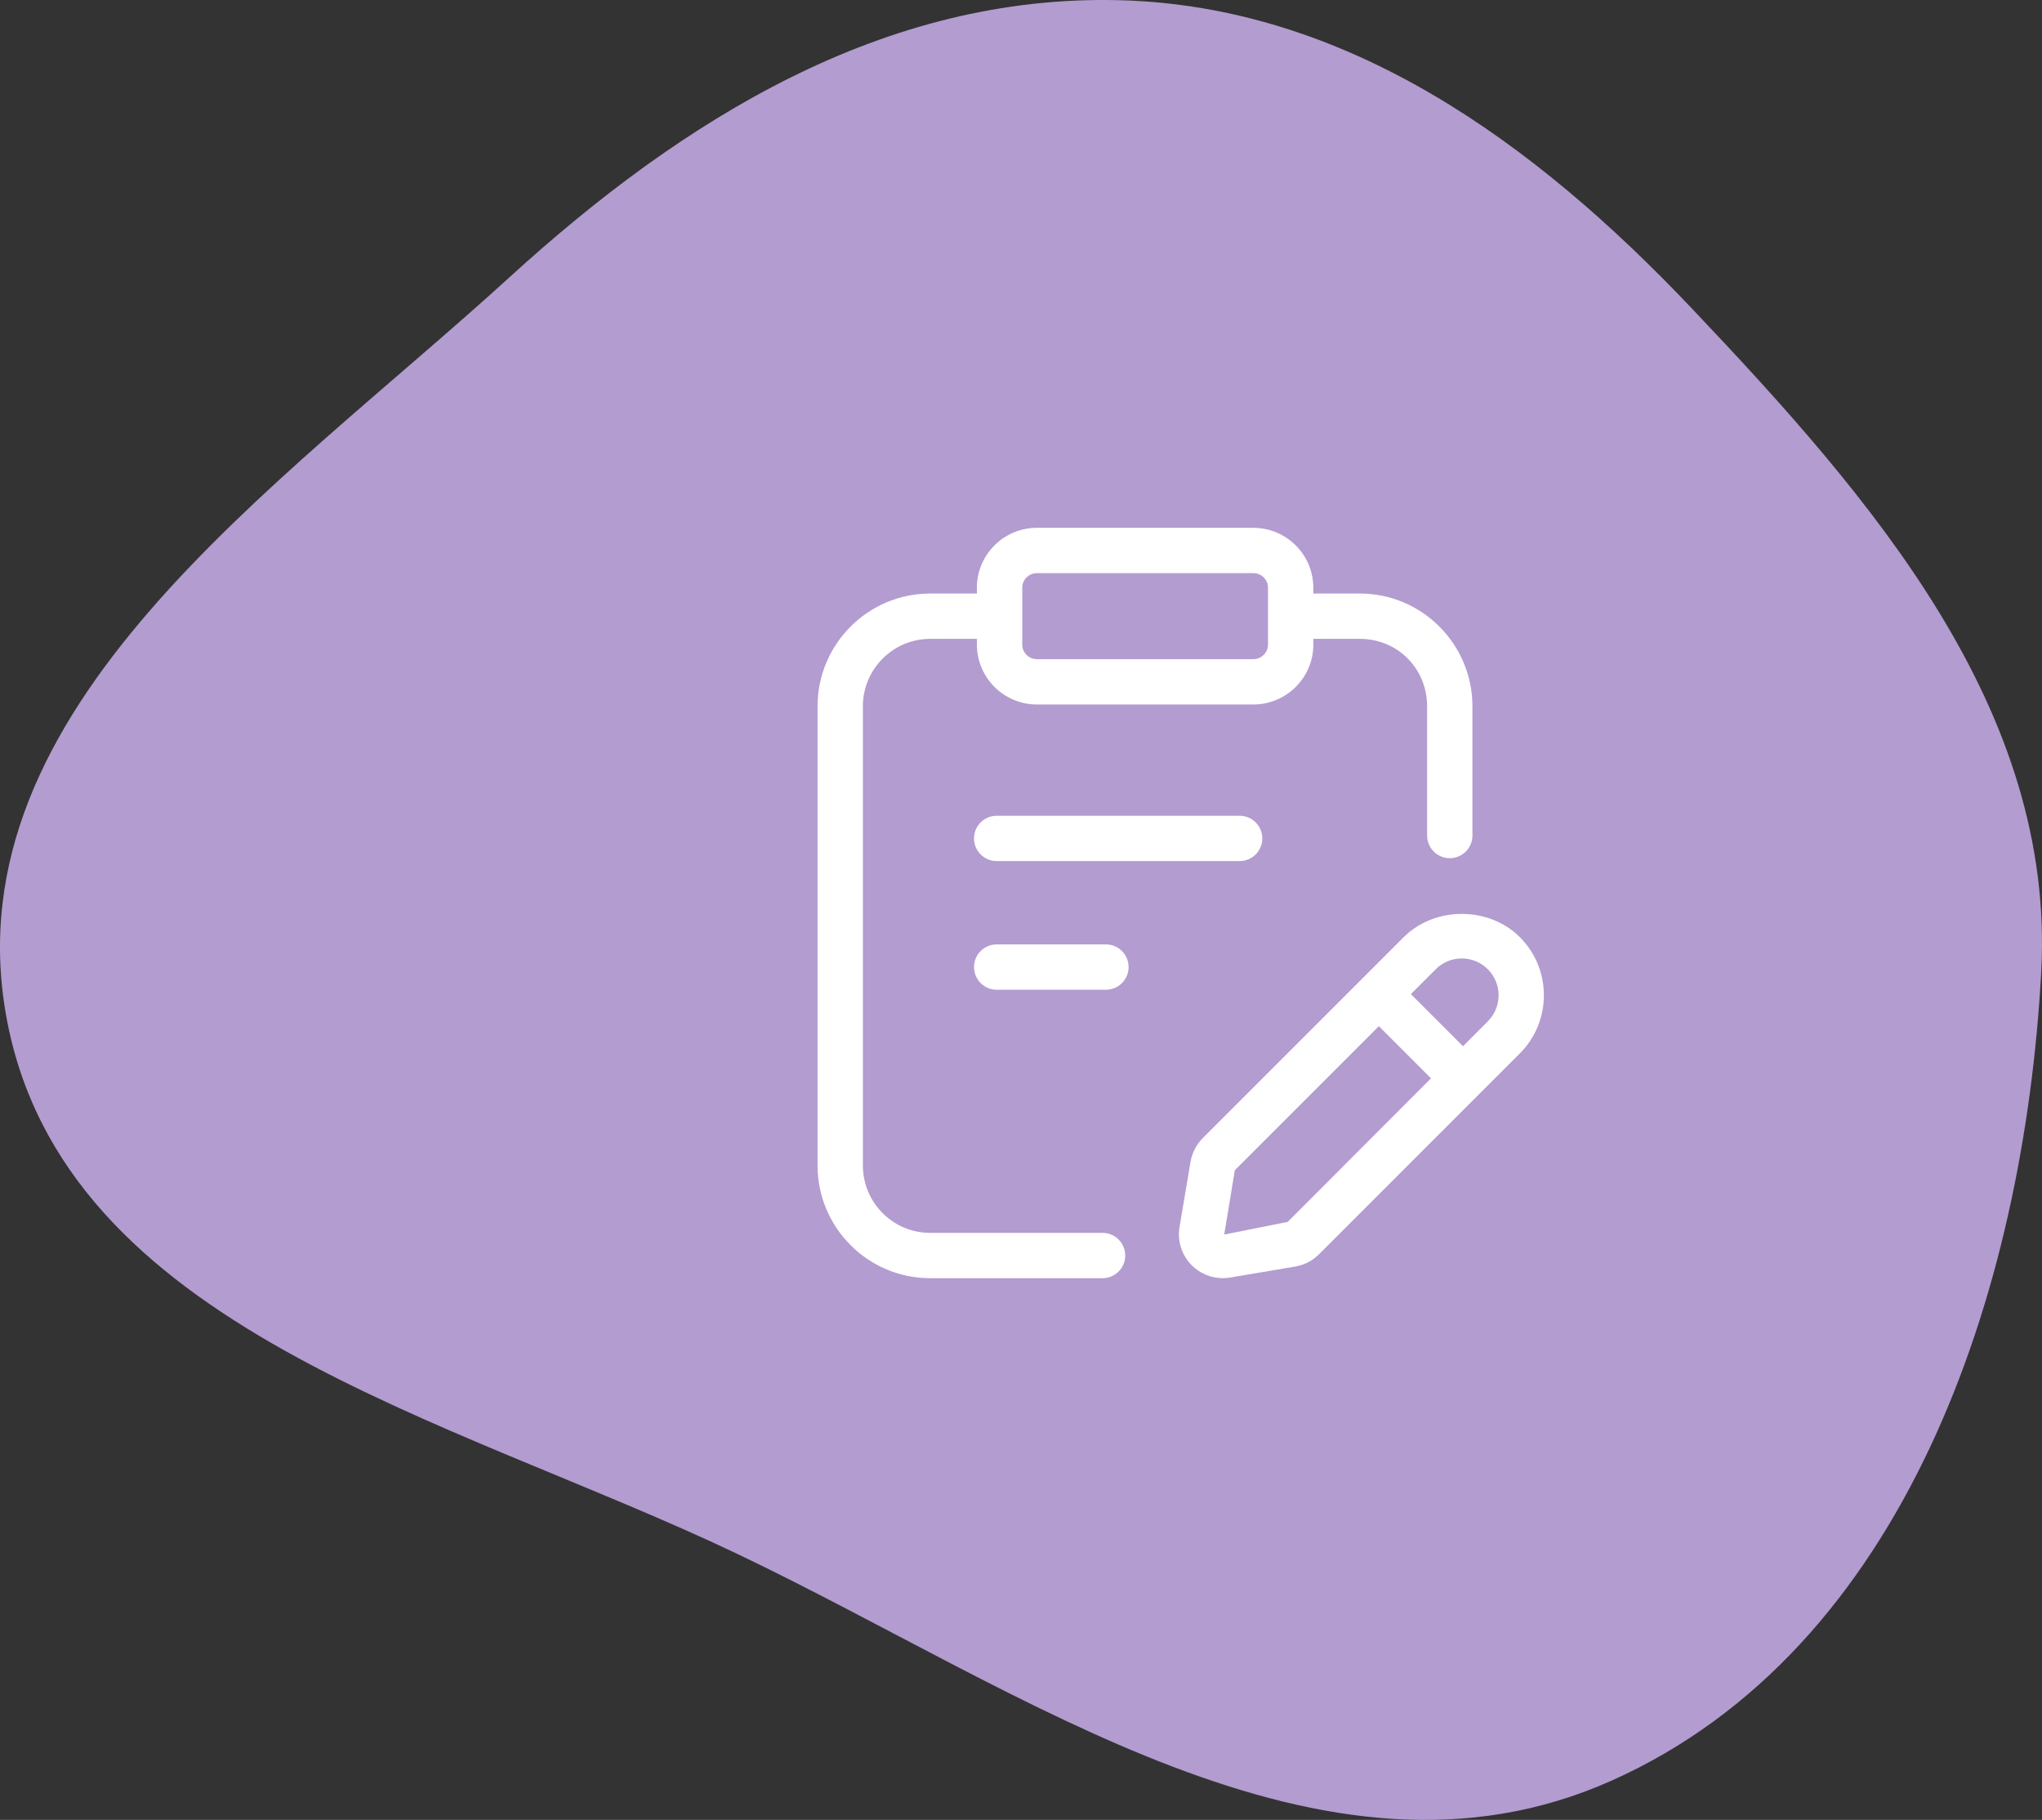 <svg width="147" height="131" viewBox="0 0 147 131" fill="none" xmlns="http://www.w3.org/2000/svg">
<rect x="0" y="0" width="147" height="131" fill="#333333" stroke="none"/>
<path fill-rule="evenodd" clip-rule="evenodd" d="M80.582 0.015C96.973 0.436 110.467 10.263 121.734 22.14C134.793 35.905 147.968 51.044 146.944 69.964C145.695 93.038 137.15 118.745 115.995 128.182C95.177 137.469 73.637 121.653 53.061 111.844C32.364 101.979 4.455 95.62 0.441 73.1C-3.515 50.91 20.002 35.165 36.681 19.954C49.165 8.569 63.67 -0.42 80.582 0.015Z" fill="#B39CD0"/>
<path d="M71.749 58.72C70.848 58.72 70.118 59.45 70.118 60.351C70.118 61.252 70.848 61.982 71.749 61.982H89.24C90.14 61.982 90.871 61.252 90.871 60.351C90.871 59.45 90.14 58.72 89.24 58.72H71.749Z" fill="white"/>
<path d="M79.613 67.98H71.749C70.848 67.98 70.118 68.71 70.118 69.611C70.118 70.512 70.848 71.242 71.749 71.242H79.613C80.514 71.242 81.245 70.512 81.245 69.611C81.245 68.71 80.514 67.98 79.613 67.98Z" fill="white"/>
<path d="M79.372 88.744H66.957C64.287 88.744 62.117 86.565 62.117 83.886V50.844C62.117 48.165 64.287 45.987 66.957 45.987H70.326V46.396C70.326 48.776 72.262 50.71 74.642 50.71H90.229C92.609 50.71 94.545 48.776 94.545 46.396V45.987H97.898C100.611 45.987 102.735 48.12 102.735 50.844V60.142C102.735 61.043 103.466 61.774 104.367 61.774C105.268 61.774 105.998 61.043 105.998 60.142V50.844C105.998 46.367 102.364 42.724 97.896 42.724H94.543V42.307C94.543 39.928 92.607 37.994 90.227 37.994H74.64C72.26 37.994 70.324 39.928 70.324 42.307V42.724H66.957C62.489 42.724 58.853 46.367 58.853 50.844V83.886C58.853 88.363 62.489 92.006 66.957 92.006H79.372C80.273 92.006 81.004 91.276 81.004 90.375C81.004 89.474 80.273 88.744 79.372 88.744ZM73.591 42.307C73.591 41.727 74.062 41.256 74.642 41.256H90.229C90.809 41.256 91.281 41.727 91.281 42.307V46.395C91.281 46.975 90.809 47.446 90.229 47.446H74.642C74.062 47.446 73.591 46.975 73.591 46.395V42.307Z" fill="white"/>
<path d="M109.414 67.461C107.181 65.226 103.283 65.224 101.048 67.461L86.586 81.923C86.12 82.389 85.816 82.98 85.705 83.63L84.911 88.323C84.743 89.329 85.074 90.362 85.796 91.082C86.392 91.678 87.199 92.004 88.027 92.004C88.203 92.004 88.377 91.99 88.551 91.96L93.242 91.168C93.892 91.058 94.483 90.753 94.949 90.288L109.411 75.826C111.718 73.52 111.718 69.768 109.414 67.461ZM92.7 87.953L88.13 88.865L88.895 84.23L99.261 73.865L103.015 77.618L92.7 87.953ZM107.105 73.518L105.318 75.309L101.566 71.557L103.355 69.768C103.856 69.268 104.523 68.991 105.229 68.991C105.94 68.991 106.605 69.266 107.105 69.768C108.14 70.803 108.14 72.483 107.105 73.518Z" fill="white"/>
</svg>

